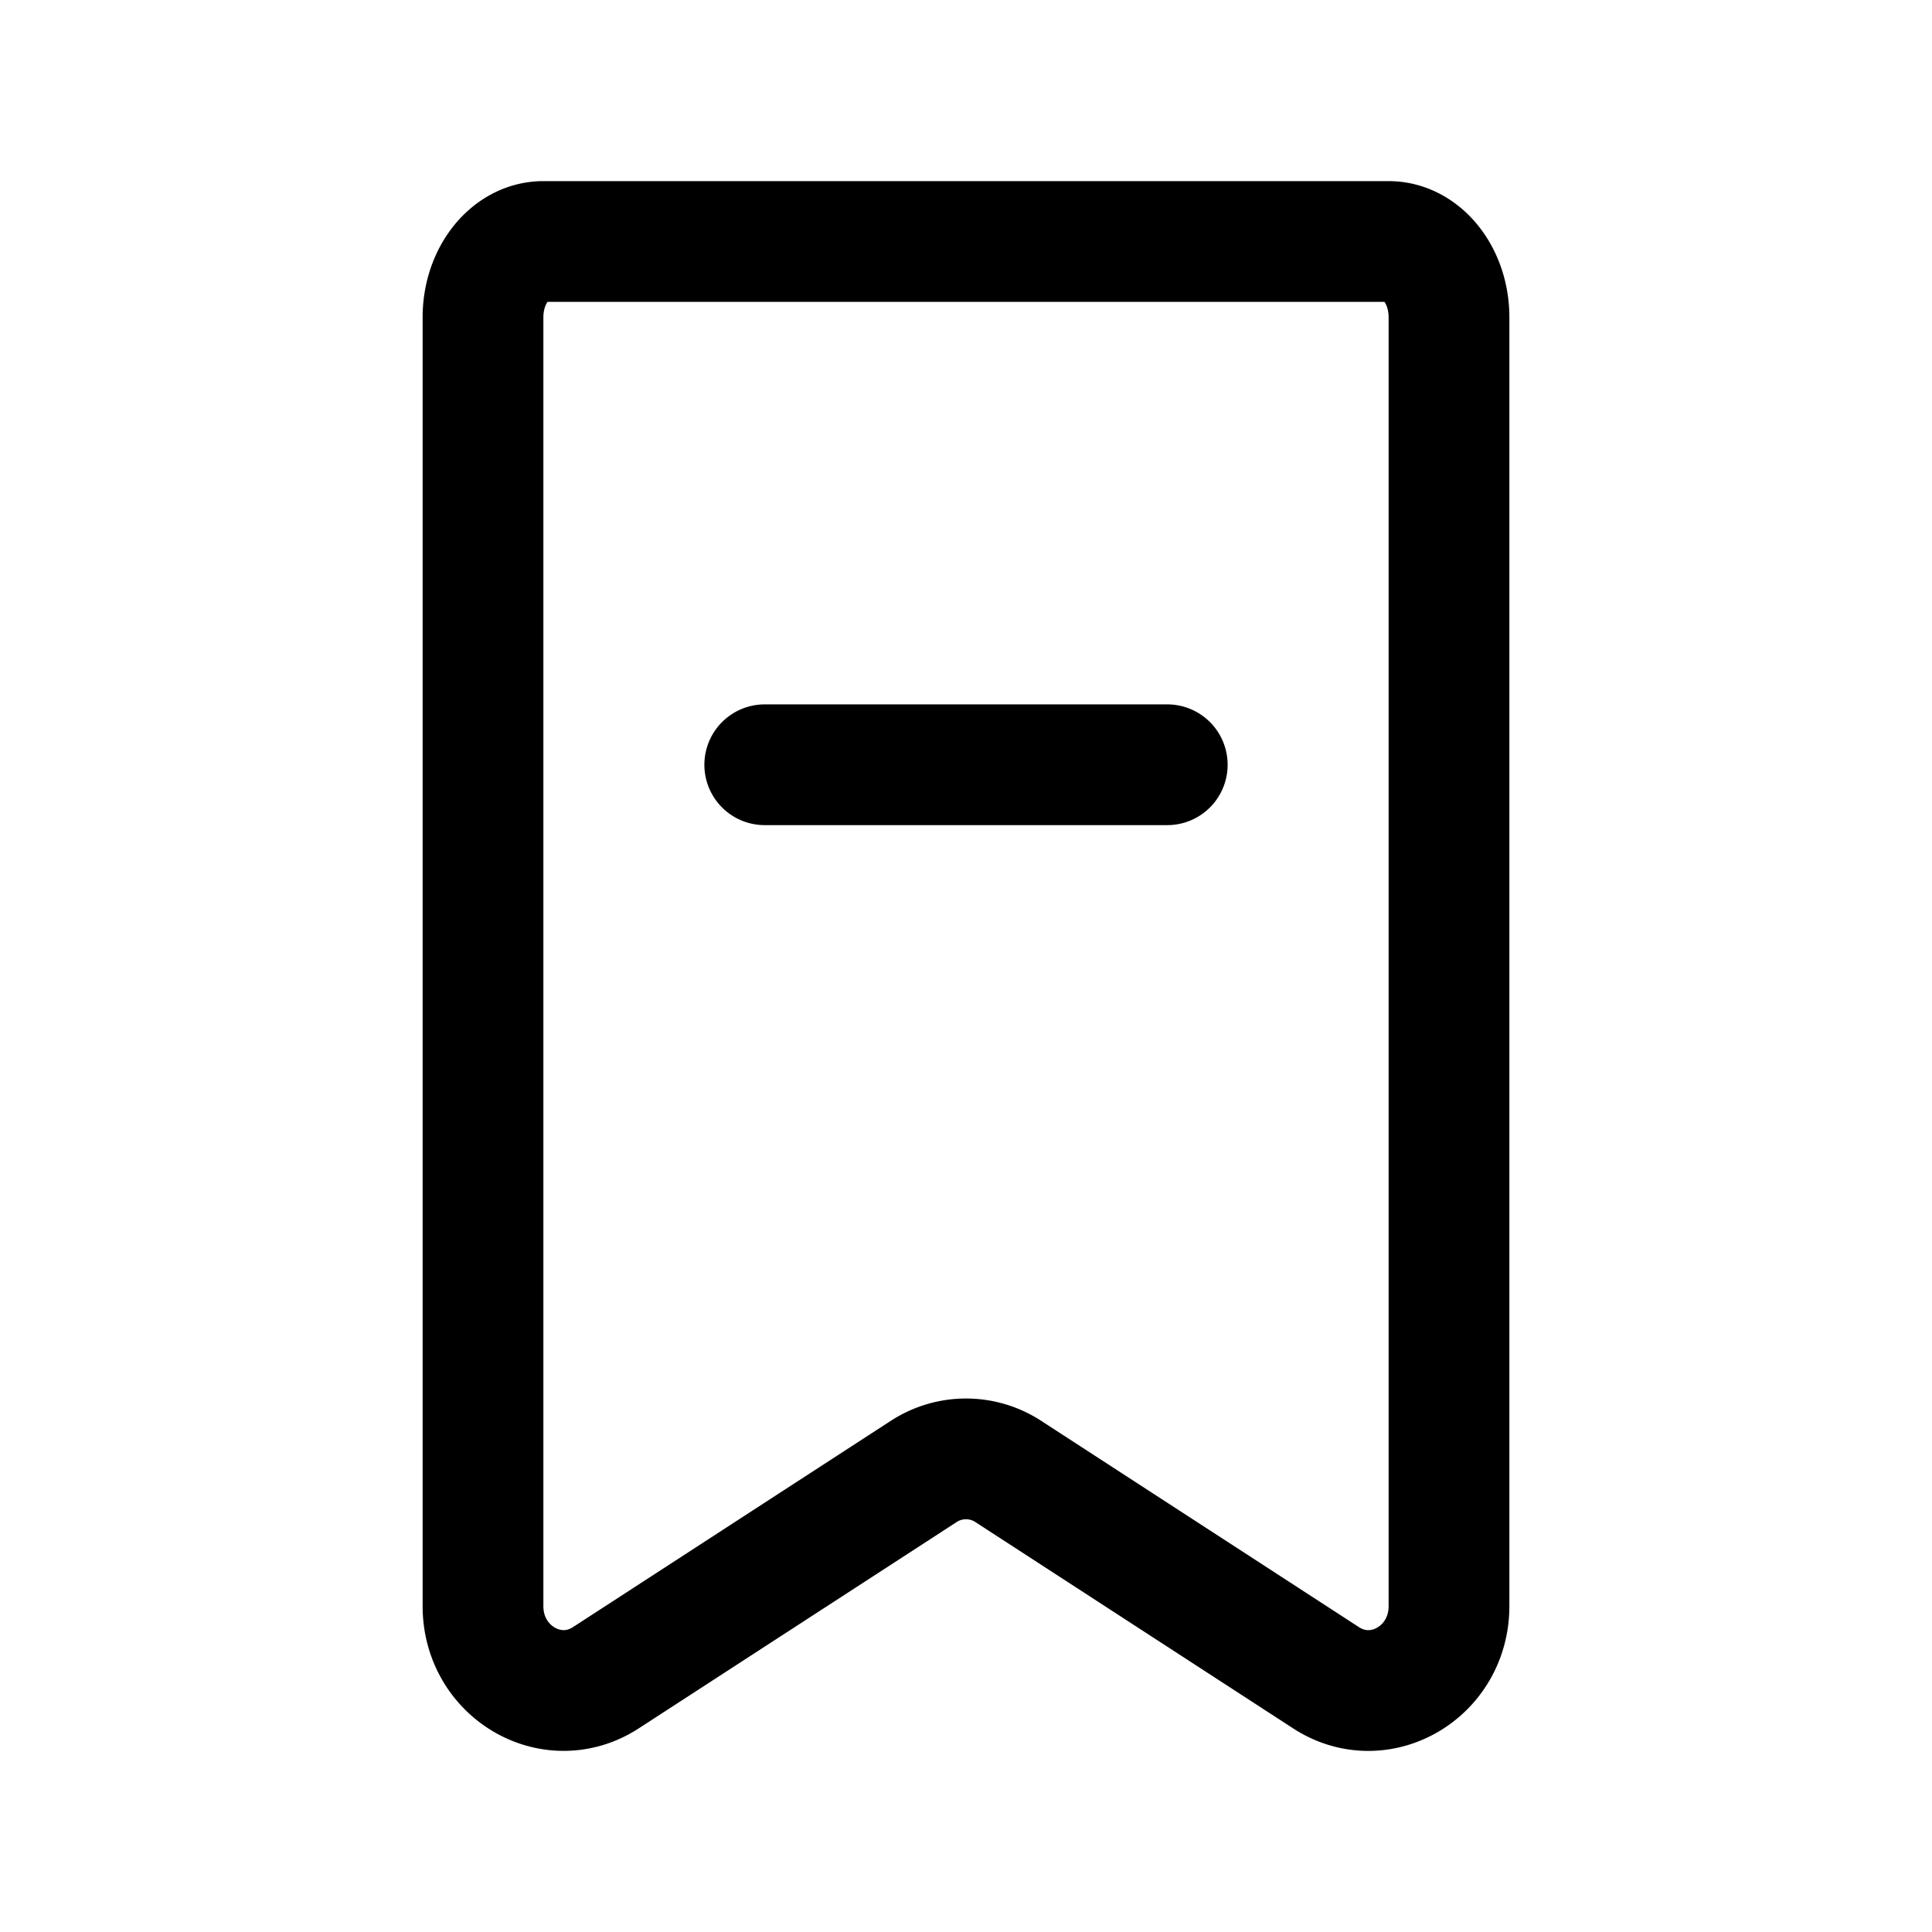 <?xml version="1.0" encoding="utf-8"?>
<!-- Generator: www.svgicons.com -->
<svg xmlns="http://www.w3.org/2000/svg" width="800" height="800" viewBox="0 0 24 24">
<path fill="none" stroke="currentColor" stroke-linecap="round" stroke-linejoin="round" stroke-width="1.5" d="M7.527 20.841C6.861 21.274 6 20.772 6 19.952V3.942c0-.52.336-.942.75-.942h10.5c.414 0 .75.422.75.942v16.01c0 .82-.861 1.322-1.527.89l-3.946-2.562a.962.962 0 0 0-1.054 0zM9.5 9.5h5"/>
</svg>